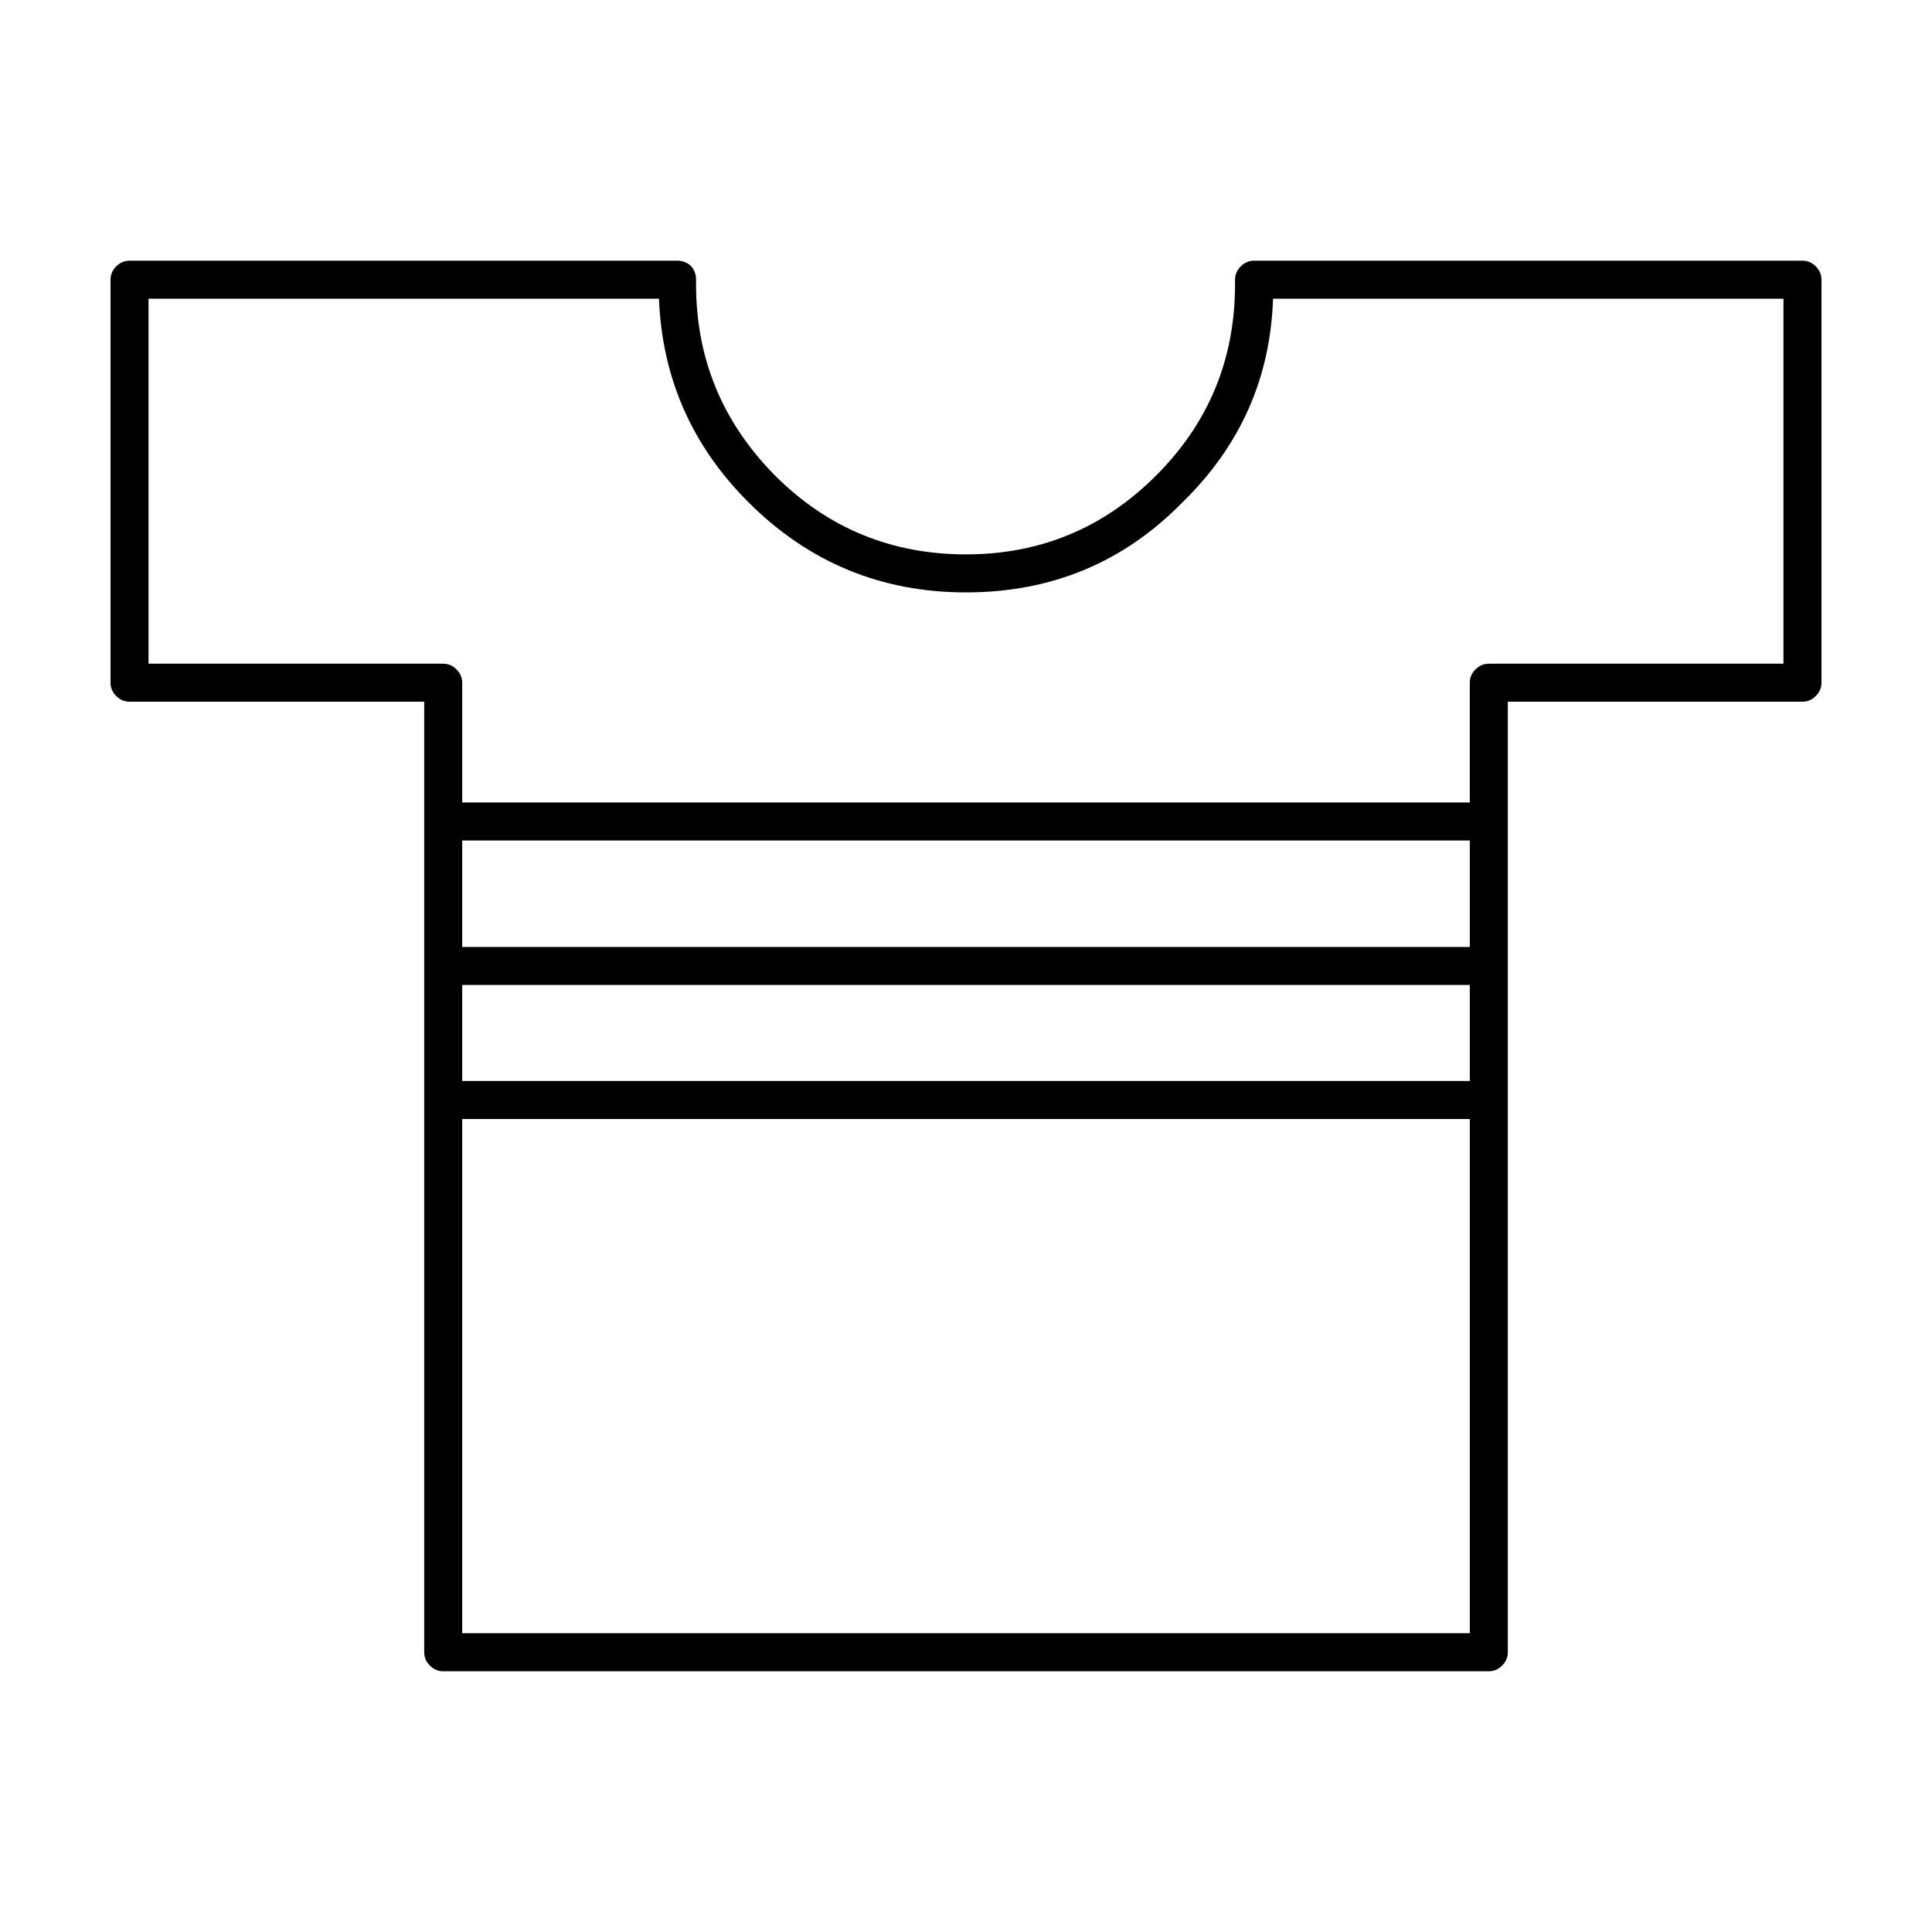 <?xml version="1.0" encoding="UTF-8"?>
<!-- Uploaded to: SVG Repo, www.svgrepo.com, Generator: SVG Repo Mixer Tools -->
<svg fill="#000000" width="800px" height="800px" version="1.1" viewBox="144 144 512 512" xmlns="http://www.w3.org/2000/svg">
 <path d="m481.36 223.16c-0.672 20.988-8.648 38.957-23.93 53.902-15.617 15.961-34.762 23.93-57.434 23.93-22.504 0-41.734-7.969-57.688-23.93-14.945-14.945-22.84-32.914-23.68-53.902h-135.27v96.727h78.09c1.344 0 2.519 0.5 3.523 1.516 1.012 1.004 1.516 2.184 1.516 3.523v31.742h267.02v-31.742c0-1.34 0.5-2.519 1.512-3.523 1.008-1.012 2.184-1.516 3.527-1.516h78.09v-96.727zm143.84-8.57c1.008 1.012 1.512 2.184 1.512 3.531v106.8c0 1.348-0.504 2.519-1.512 3.531-1.004 1.004-2.18 1.508-3.523 1.508h-78.09v251.91c0 1.348-0.504 2.519-1.512 3.531-1.008 1-2.184 1.504-3.527 1.504h-277.09c-1.344 0-2.519-0.5-3.527-1.504-1.012-1.016-1.512-2.188-1.512-3.535v-251.91l-78.09 0.004c-1.344 0-2.519-0.5-3.527-1.504-1.012-1.016-1.512-2.188-1.512-3.535v-106.8c0-1.348 0.5-2.519 1.512-3.531 1.008-1.004 2.184-1.508 3.527-1.508h145.1c1.512 0 2.769 0.5 3.777 1.504 0.84 1.012 1.258 2.184 1.258 3.531v1.258c0 19.652 6.969 36.527 20.906 50.625 13.938 13.949 30.816 20.918 50.637 20.918 19.648 0 36.441-6.965 50.383-20.91 13.938-13.934 20.906-30.809 20.906-50.625v-1.258c0-1.348 0.504-2.519 1.512-3.531 1.004-1.008 2.18-1.512 3.523-1.512h145.35c1.344 0 2.519 0.504 3.523 1.508zm-91.691 190.44h-267.02v25.445h267.02zm0-38.285h-267.02v28.211h267.02zm0 73.809h-267.02v136.27h267.02z" fill-rule="evenodd"/>
</svg>
